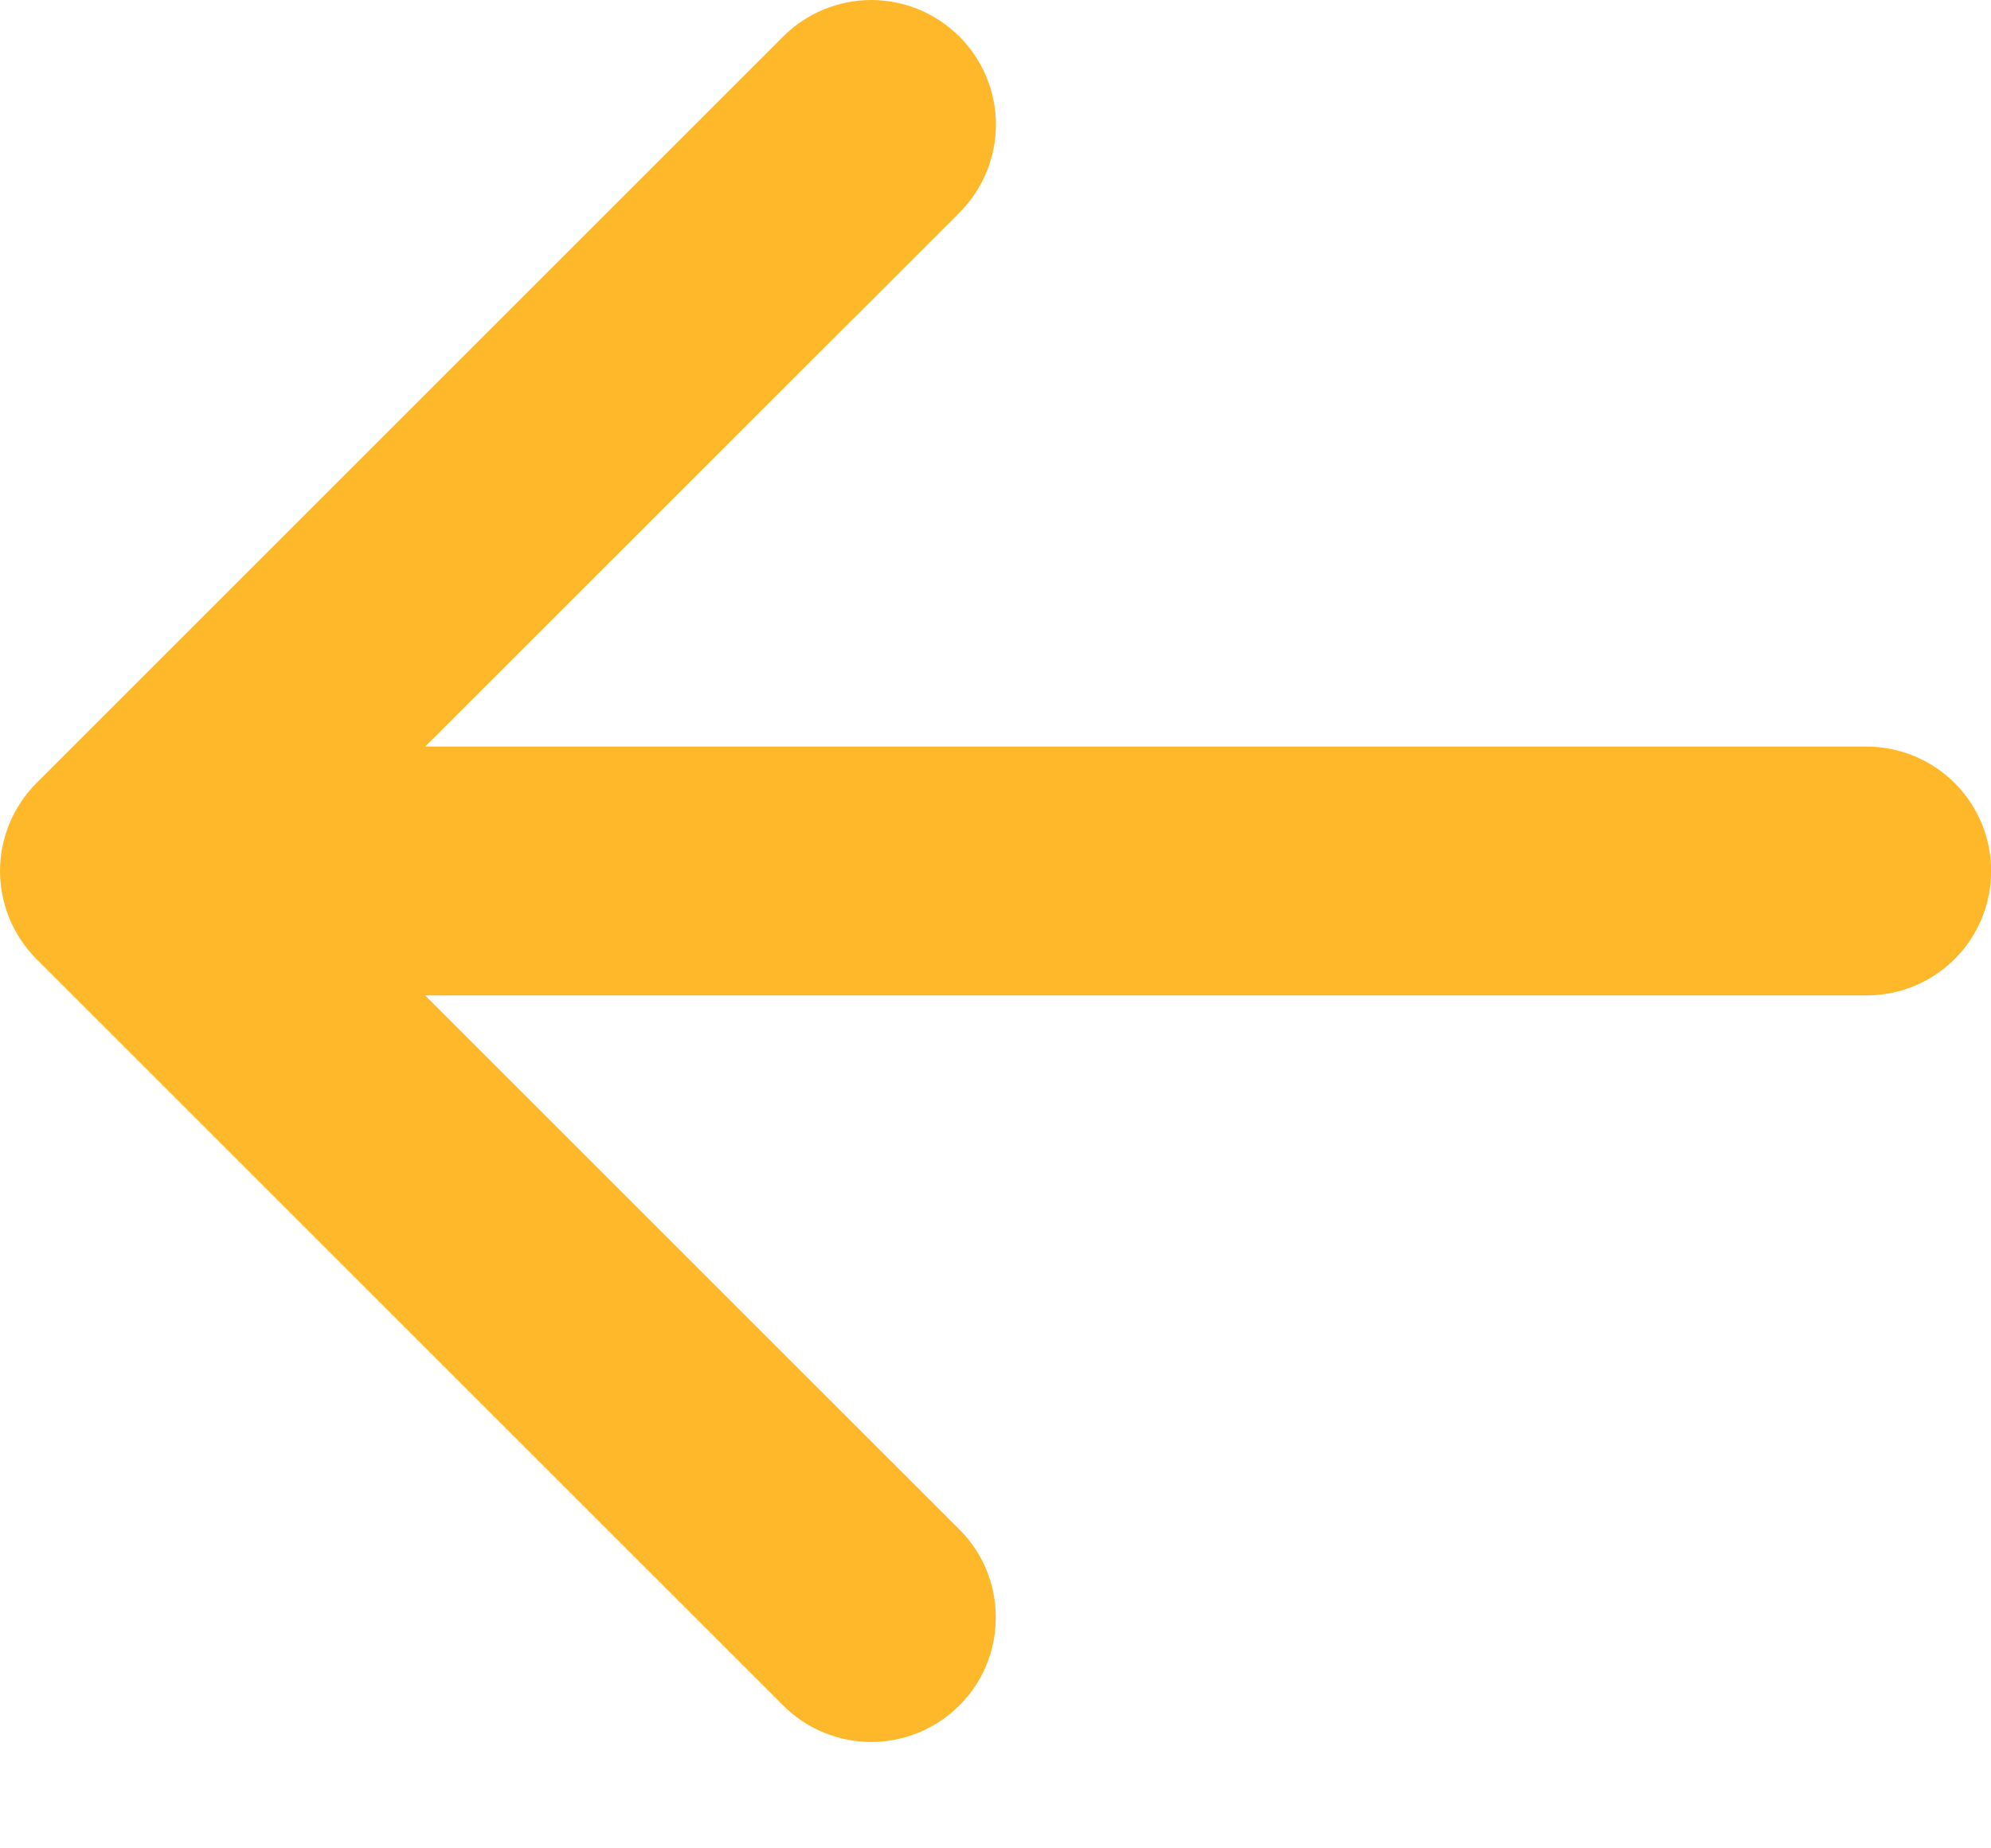 <svg width="14" height="13" viewBox="0 0 14 13" fill="none" xmlns="http://www.w3.org/2000/svg">
<path fill-rule="evenodd" clip-rule="evenodd" d="M6.746 0.257C6.827 0.338 6.892 0.435 6.936 0.541C6.98 0.647 7.003 0.761 7.003 0.877C7.003 0.992 6.98 1.106 6.936 1.212C6.892 1.318 6.827 1.415 6.746 1.496L2.114 6.126L6.746 10.757C6.827 10.838 6.892 10.934 6.936 11.041C6.98 11.147 7.002 11.261 7.002 11.376C7.002 11.491 6.98 11.605 6.936 11.711C6.892 11.818 6.827 11.914 6.746 11.995C6.664 12.077 6.568 12.141 6.462 12.185C6.355 12.229 6.241 12.252 6.126 12.252C6.011 12.252 5.897 12.229 5.791 12.185C5.685 12.141 5.588 12.077 5.507 11.995L0.257 6.746C0.176 6.664 0.111 6.568 0.067 6.462C0.023 6.355 0 6.241 0 6.126C0 6.011 0.023 5.897 0.067 5.791C0.111 5.685 0.176 5.588 0.257 5.507L5.507 0.257C5.588 0.176 5.685 0.111 5.791 0.067C5.897 0.023 6.011 0 6.126 0C6.241 0 6.355 0.023 6.462 0.067C6.568 0.111 6.664 0.176 6.746 0.257V0.257Z" fill="#FFB829"/>
<path fill-rule="evenodd" clip-rule="evenodd" d="M0.876 6.126C0.876 5.894 0.969 5.672 1.133 5.508C1.297 5.344 1.519 5.251 1.751 5.251H13.126C13.358 5.251 13.581 5.344 13.745 5.508C13.909 5.672 14.001 5.894 14.001 6.126C14.001 6.358 13.909 6.581 13.745 6.745C13.581 6.909 13.358 7.001 13.126 7.001H1.751C1.519 7.001 1.297 6.909 1.133 6.745C0.969 6.581 0.876 6.358 0.876 6.126Z" fill="#FFB829"/>
</svg>
